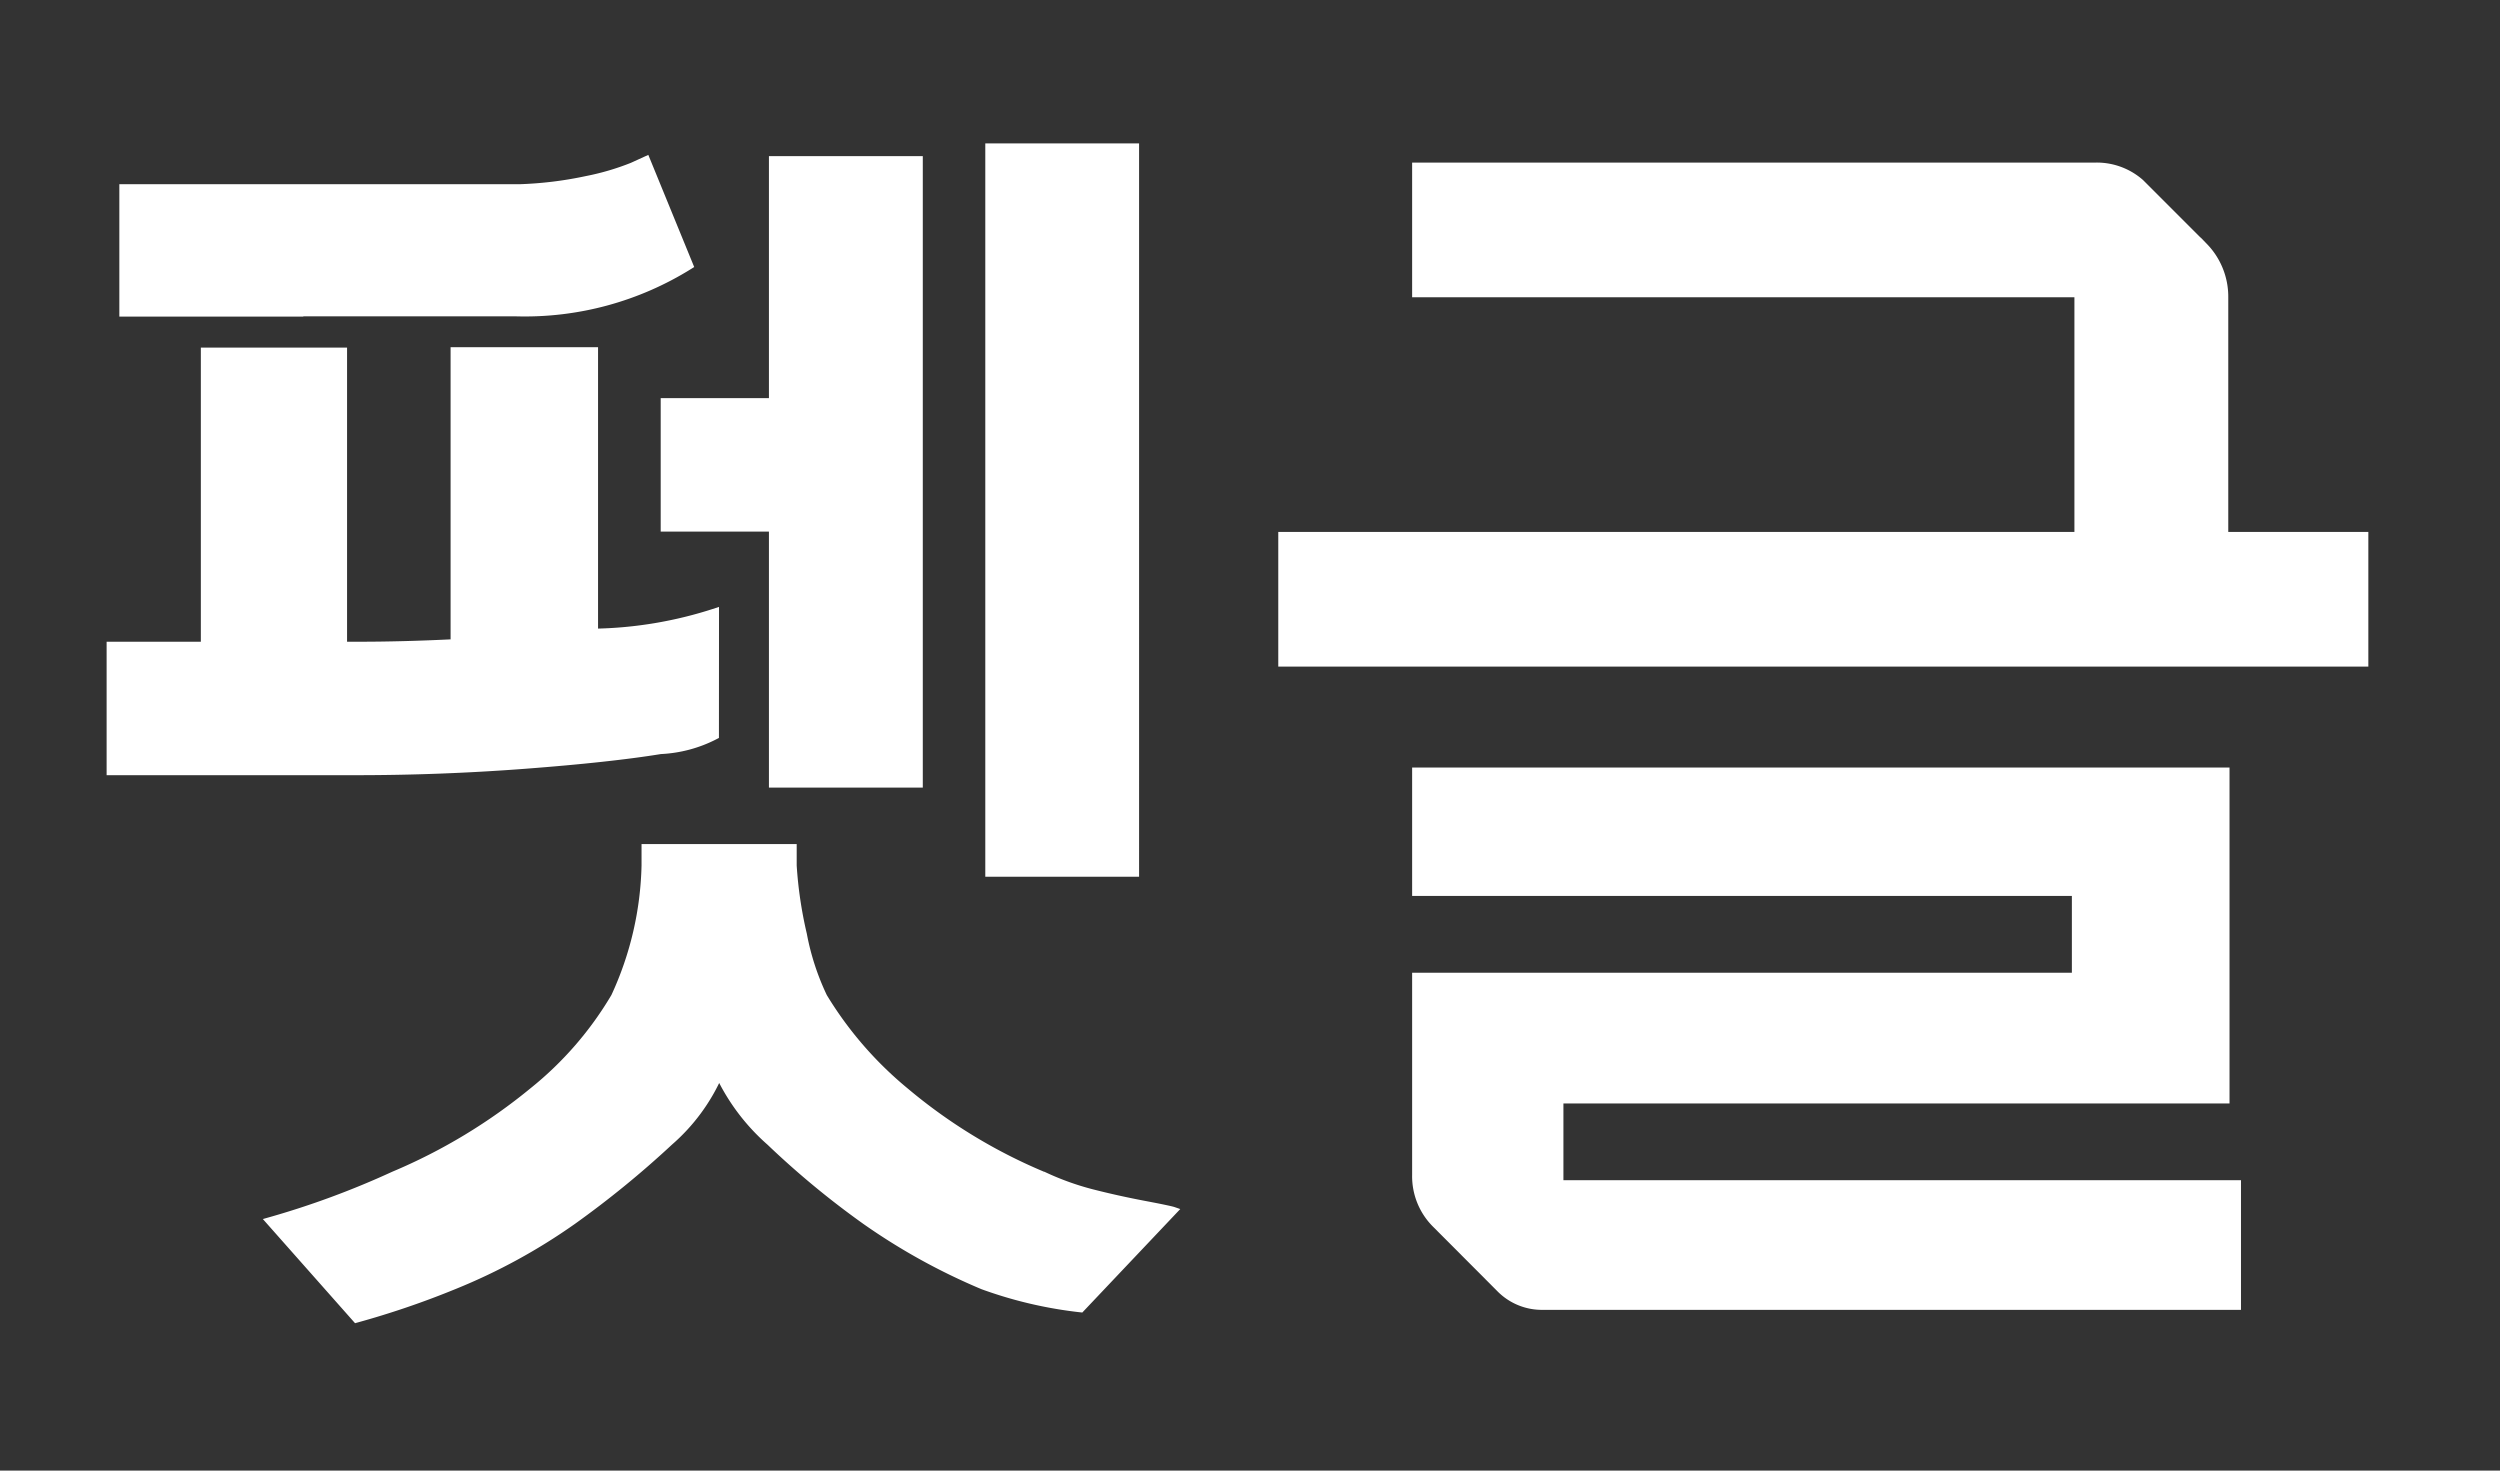<svg xmlns="http://www.w3.org/2000/svg" width="68" height="40" viewBox="0 0 68 40">
  <rect x="0" y="0" width="68" height="40" fill="#333333" stroke="none"/>
  <g id="그룹_36308" data-name="그룹 36308" transform="translate(-150 -96)">
    <g id="그룹_35806" data-name="그룹 35806" transform="translate(10362.35 13204.352)">
      <g id="그룹_35293" data-name="그룹 35293" transform="translate(-10209.35 -13104.608)">
        <g id="그룹_36304" data-name="그룹 36304" transform="translate(0 0)">
          <path id="패스_7109" data-name="패스 7109" d="M16.455,16.4a3.591,3.591,0,0,1-1.489.4q-1.386.225-3.689.4t-4.625.174H0v-3.43H2.563v-8H6.34v8h.416q1.211,0,2.6-.069V5.933h3.811v7.656a11.175,11.175,0,0,0,3.29-.554Zm-11.5-11.5H.346V1.5H11.121a10.243,10.243,0,0,0,1.836-.224A6.924,6.924,0,0,0,14.2.91l.381-.174,1.177,2.876a8.456,8.456,0,0,1-4.711,1.282h-6.1ZM25.359,28.348a7.451,7.451,0,0,0,1.333.485q.677.174,1.4.312c.486.092.763.15.832.174L26.4,31.985a11.473,11.473,0,0,1-2.667-.623A16.983,16.983,0,0,1,20.544,29.6a23.452,23.452,0,0,1-2.6-2.149,5.662,5.662,0,0,1-1.385-1.836,5.187,5.187,0,0,1-1.351,1.836A26.336,26.336,0,0,1,12.576,29.6a15.975,15.975,0,0,1-3.2,1.749,23.482,23.482,0,0,1-2.685.918L4.33,29.6a23.281,23.281,0,0,0,3.379-1.248A15.3,15.3,0,0,0,11.5,26.062,9.445,9.445,0,0,0,13.719,23.5a8.943,8.943,0,0,0,.831-3.568v-.485H18.57v.485a11.278,11.278,0,0,0,.277,1.871,6.887,6.887,0,0,0,.554,1.7,10.123,10.123,0,0,0,2.218,2.564,14.534,14.534,0,0,0,3.741,2.286M15.071,7.319h2.944V.736H22V17.712H18.015V10.749H15.071ZM23.9.39h3.983V20.137H23.9Z" transform="translate(0 -0.133)" fill="#fff" stroke="#fff" stroke-width="0.2"/>
          <path id="패스_7110" data-name="패스 7110" d="M74.04,11.227h3.81v3.464H48.4V11.227H70.055V4.645H52.041V1.181h18.5a1.8,1.8,0,0,1,1.213.449l1.732,1.733a1.96,1.96,0,0,1,.554,1.385ZM52.595,29.969a1.836,1.836,0,0,1-.554-1.351v-5.4H69.986V20.928H52.041V17.636H74.074v8.938H55.956v2.287h18.43v3.326H55.5a1.6,1.6,0,0,1-1.177-.485Z" transform="translate(-16.531 -0.403)" fill="#fff" stroke="#fff" stroke-width="0.2"/>
        </g>
      </g>
    </g>
    <rect id="사각형_6595" data-name="사각형 6595" width="68" height="40" transform="translate(150 96)" fill="none"/>
  </g>
</svg>
